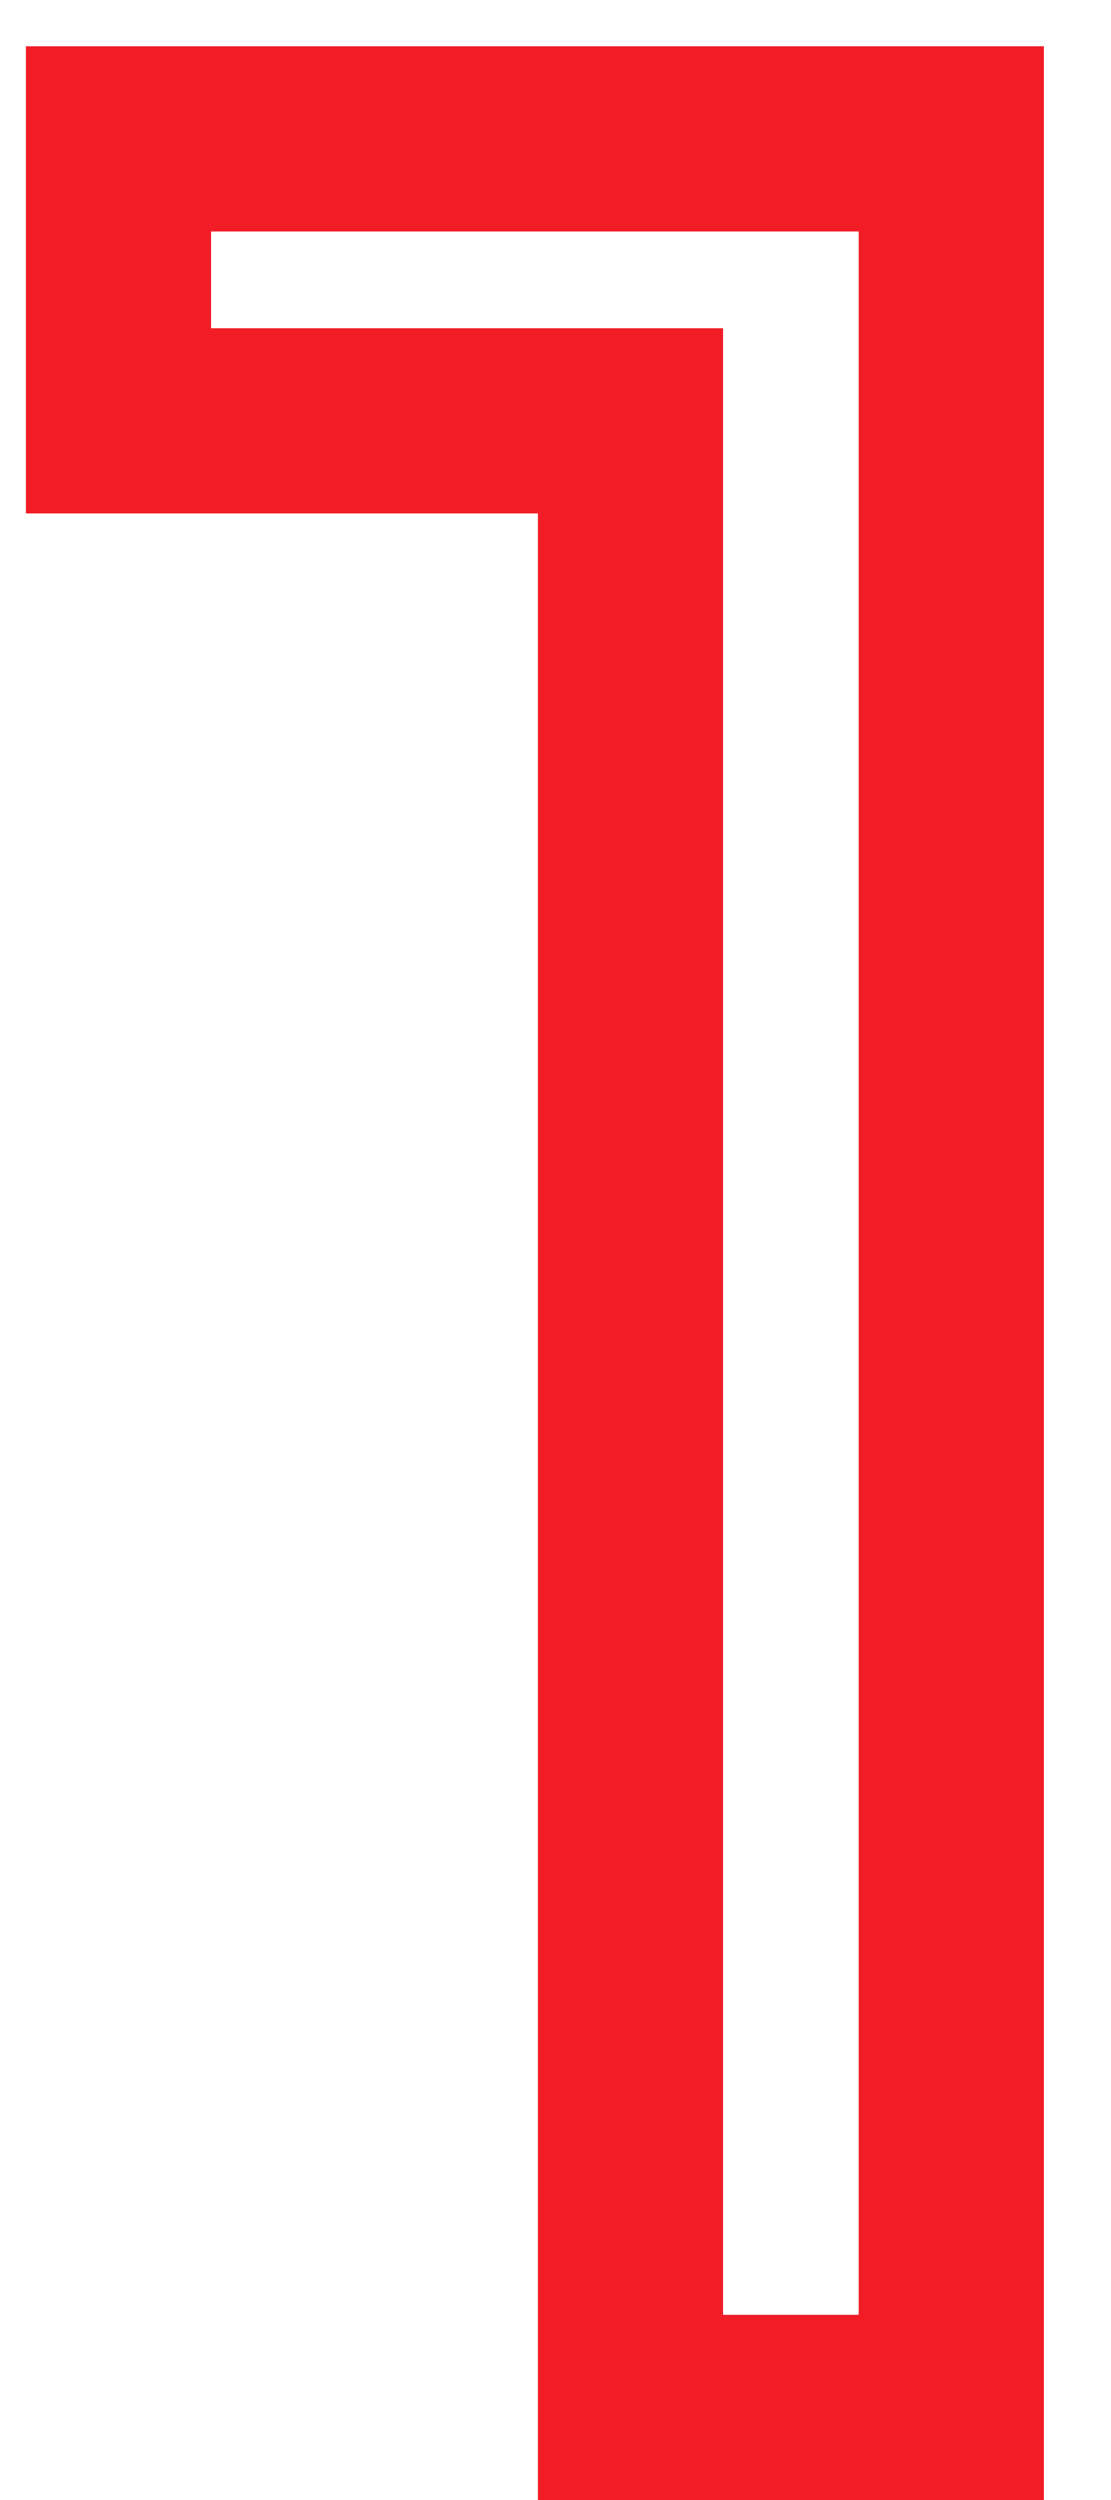 <?xml version="1.0" encoding="UTF-8"?> <svg xmlns="http://www.w3.org/2000/svg" width="12" height="27" viewBox="0 0 12 27" fill="none"> <path d="M10.275 1.5H11.275V0.5H10.275V1.5ZM10.275 26V27H11.275V26H10.275ZM6.81 26H5.81V27H6.81V26ZM6.81 4.545H7.81V3.545H6.81V4.545ZM1.28 4.545H0.28V5.545H1.28V4.545ZM1.28 1.5V0.5H0.28V1.5H1.28ZM9.275 1.5V26H11.275V1.5H9.275ZM10.275 25H6.81V27H10.275V25ZM7.81 26V4.545H5.81V26H7.81ZM6.81 3.545H1.28V5.545H6.81V3.545ZM2.28 4.545V1.5H0.28V4.545H2.28ZM1.28 2.5H10.275V0.5H1.28V2.5Z" fill="#F11C26"></path> </svg> 